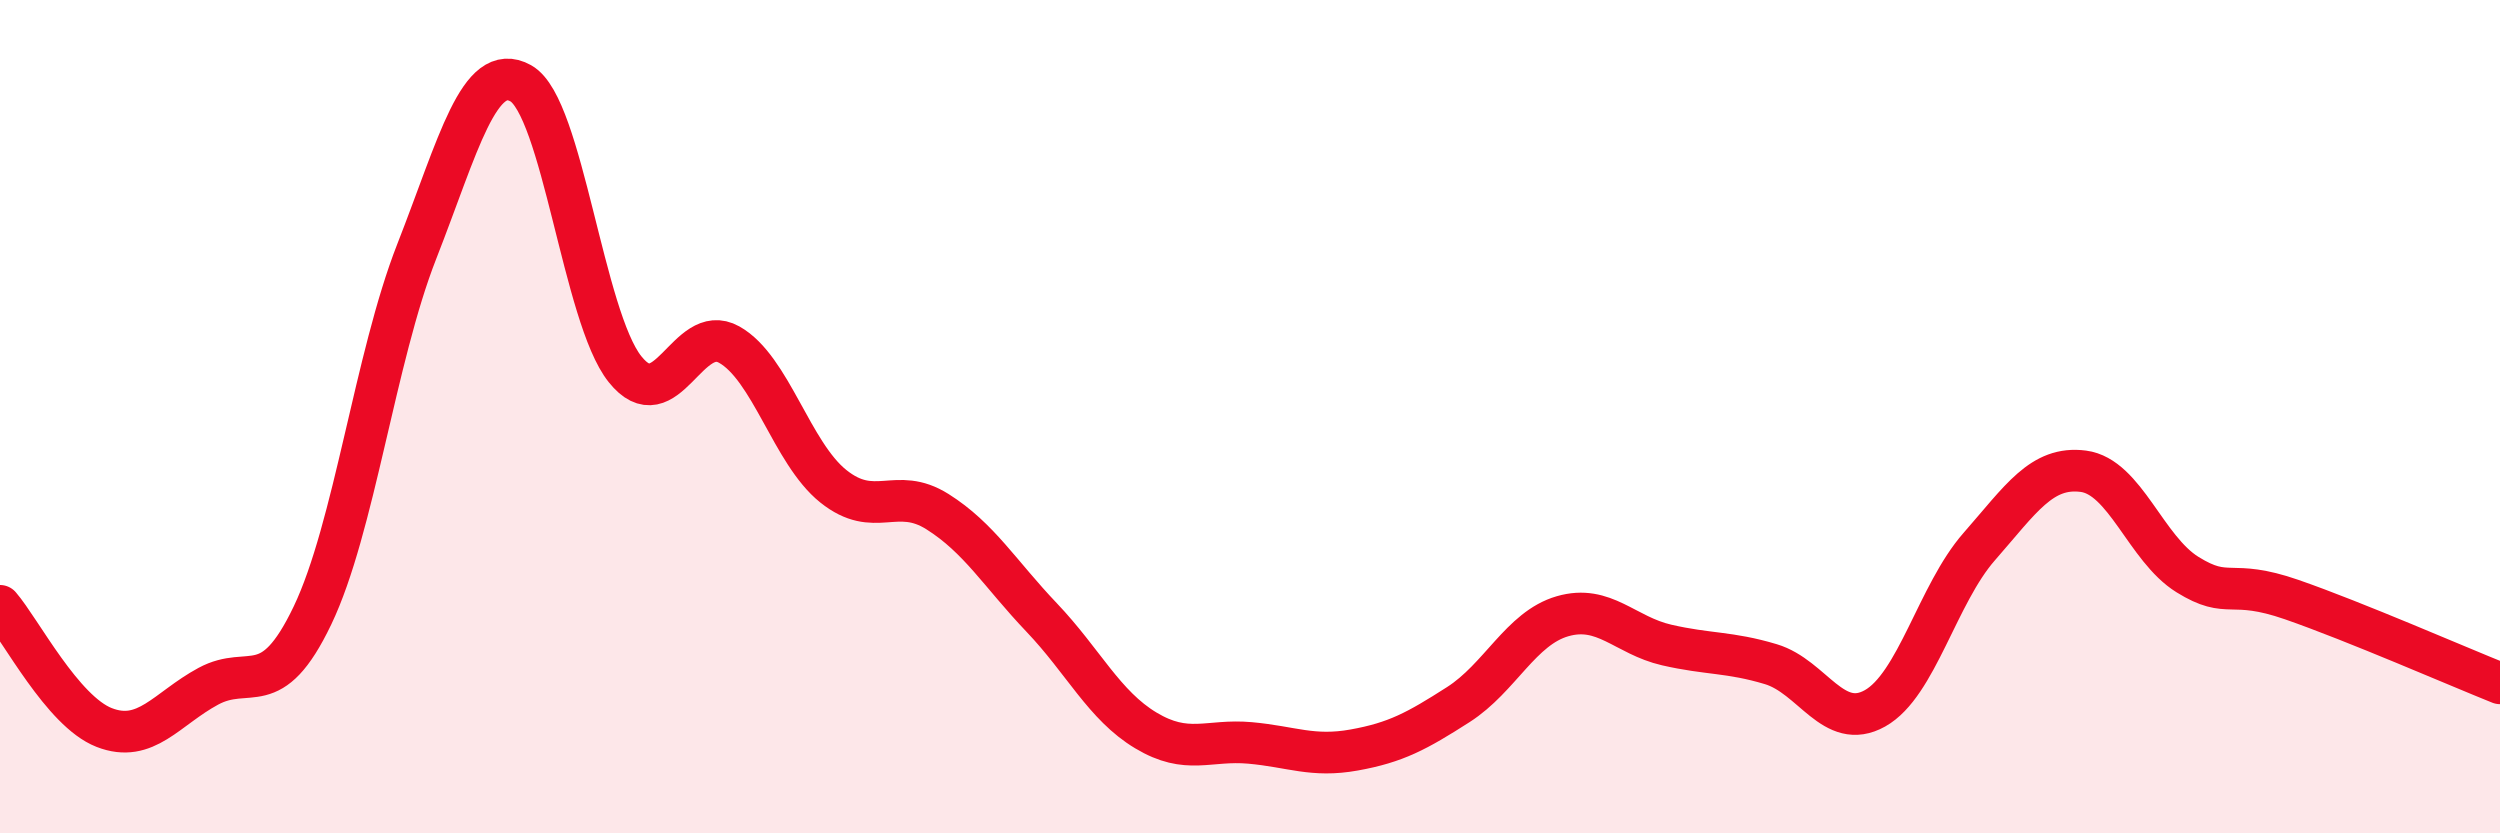
    <svg width="60" height="20" viewBox="0 0 60 20" xmlns="http://www.w3.org/2000/svg">
      <path
        d="M 0,14.54 C 0.5,15.12 1.5,17.07 2.5,17.46 C 3.5,17.85 4,17.01 5,16.47 C 6,15.93 6.5,16.86 7.5,14.77 C 8.5,12.68 9,8.59 10,6.04 C 11,3.49 11.5,1.44 12.5,2 C 13.5,2.56 14,7.61 15,8.86 C 16,10.11 16.5,7.71 17.5,8.27 C 18.5,8.83 19,10.87 20,11.67 C 21,12.47 21.5,11.65 22.5,12.28 C 23.5,12.91 24,13.77 25,14.82 C 26,15.87 26.5,16.93 27.5,17.53 C 28.5,18.13 29,17.74 30,17.83 C 31,17.92 31.5,18.18 32.5,18 C 33.5,17.82 34,17.55 35,16.91 C 36,16.27 36.5,15.08 37.5,14.79 C 38.5,14.5 39,15.25 40,15.48 C 41,15.71 41.5,15.64 42.5,15.94 C 43.5,16.24 44,17.56 45,17 C 46,16.44 46.5,14.26 47.5,13.12 C 48.5,11.98 49,11.18 50,11.31 C 51,11.44 51.5,13.17 52.5,13.79 C 53.5,14.41 53.5,13.87 55,14.39 C 56.5,14.91 59,16 60,16.4L60 20L0 20Z"
        fill="#EB0A25"
        opacity="0.1"
        stroke-linecap="round"
        stroke-linejoin="round"
      />
      <path
        d="M 0,14.54 C 0.5,15.12 1.5,17.07 2.5,17.46 C 3.5,17.85 4,17.01 5,16.47 C 6,15.93 6.5,16.86 7.5,14.77 C 8.5,12.68 9,8.59 10,6.04 C 11,3.49 11.5,1.44 12.5,2 C 13.5,2.56 14,7.61 15,8.86 C 16,10.11 16.5,7.71 17.5,8.27 C 18.5,8.83 19,10.87 20,11.67 C 21,12.47 21.5,11.65 22.5,12.28 C 23.5,12.91 24,13.77 25,14.82 C 26,15.87 26.5,16.93 27.5,17.53 C 28.5,18.13 29,17.74 30,17.83 C 31,17.92 31.5,18.18 32.5,18 C 33.5,17.82 34,17.55 35,16.91 C 36,16.27 36.5,15.08 37.5,14.79 C 38.5,14.5 39,15.25 40,15.48 C 41,15.71 41.5,15.64 42.5,15.94 C 43.5,16.24 44,17.56 45,17 C 46,16.44 46.5,14.26 47.5,13.12 C 48.5,11.98 49,11.18 50,11.31 C 51,11.44 51.5,13.17 52.5,13.79 C 53.5,14.41 53.5,13.87 55,14.39 C 56.5,14.91 59,16 60,16.4"
        stroke="#EB0A25"
        stroke-width="1"
        fill="none"
        stroke-linecap="round"
        stroke-linejoin="round"
      />
    </svg>
  